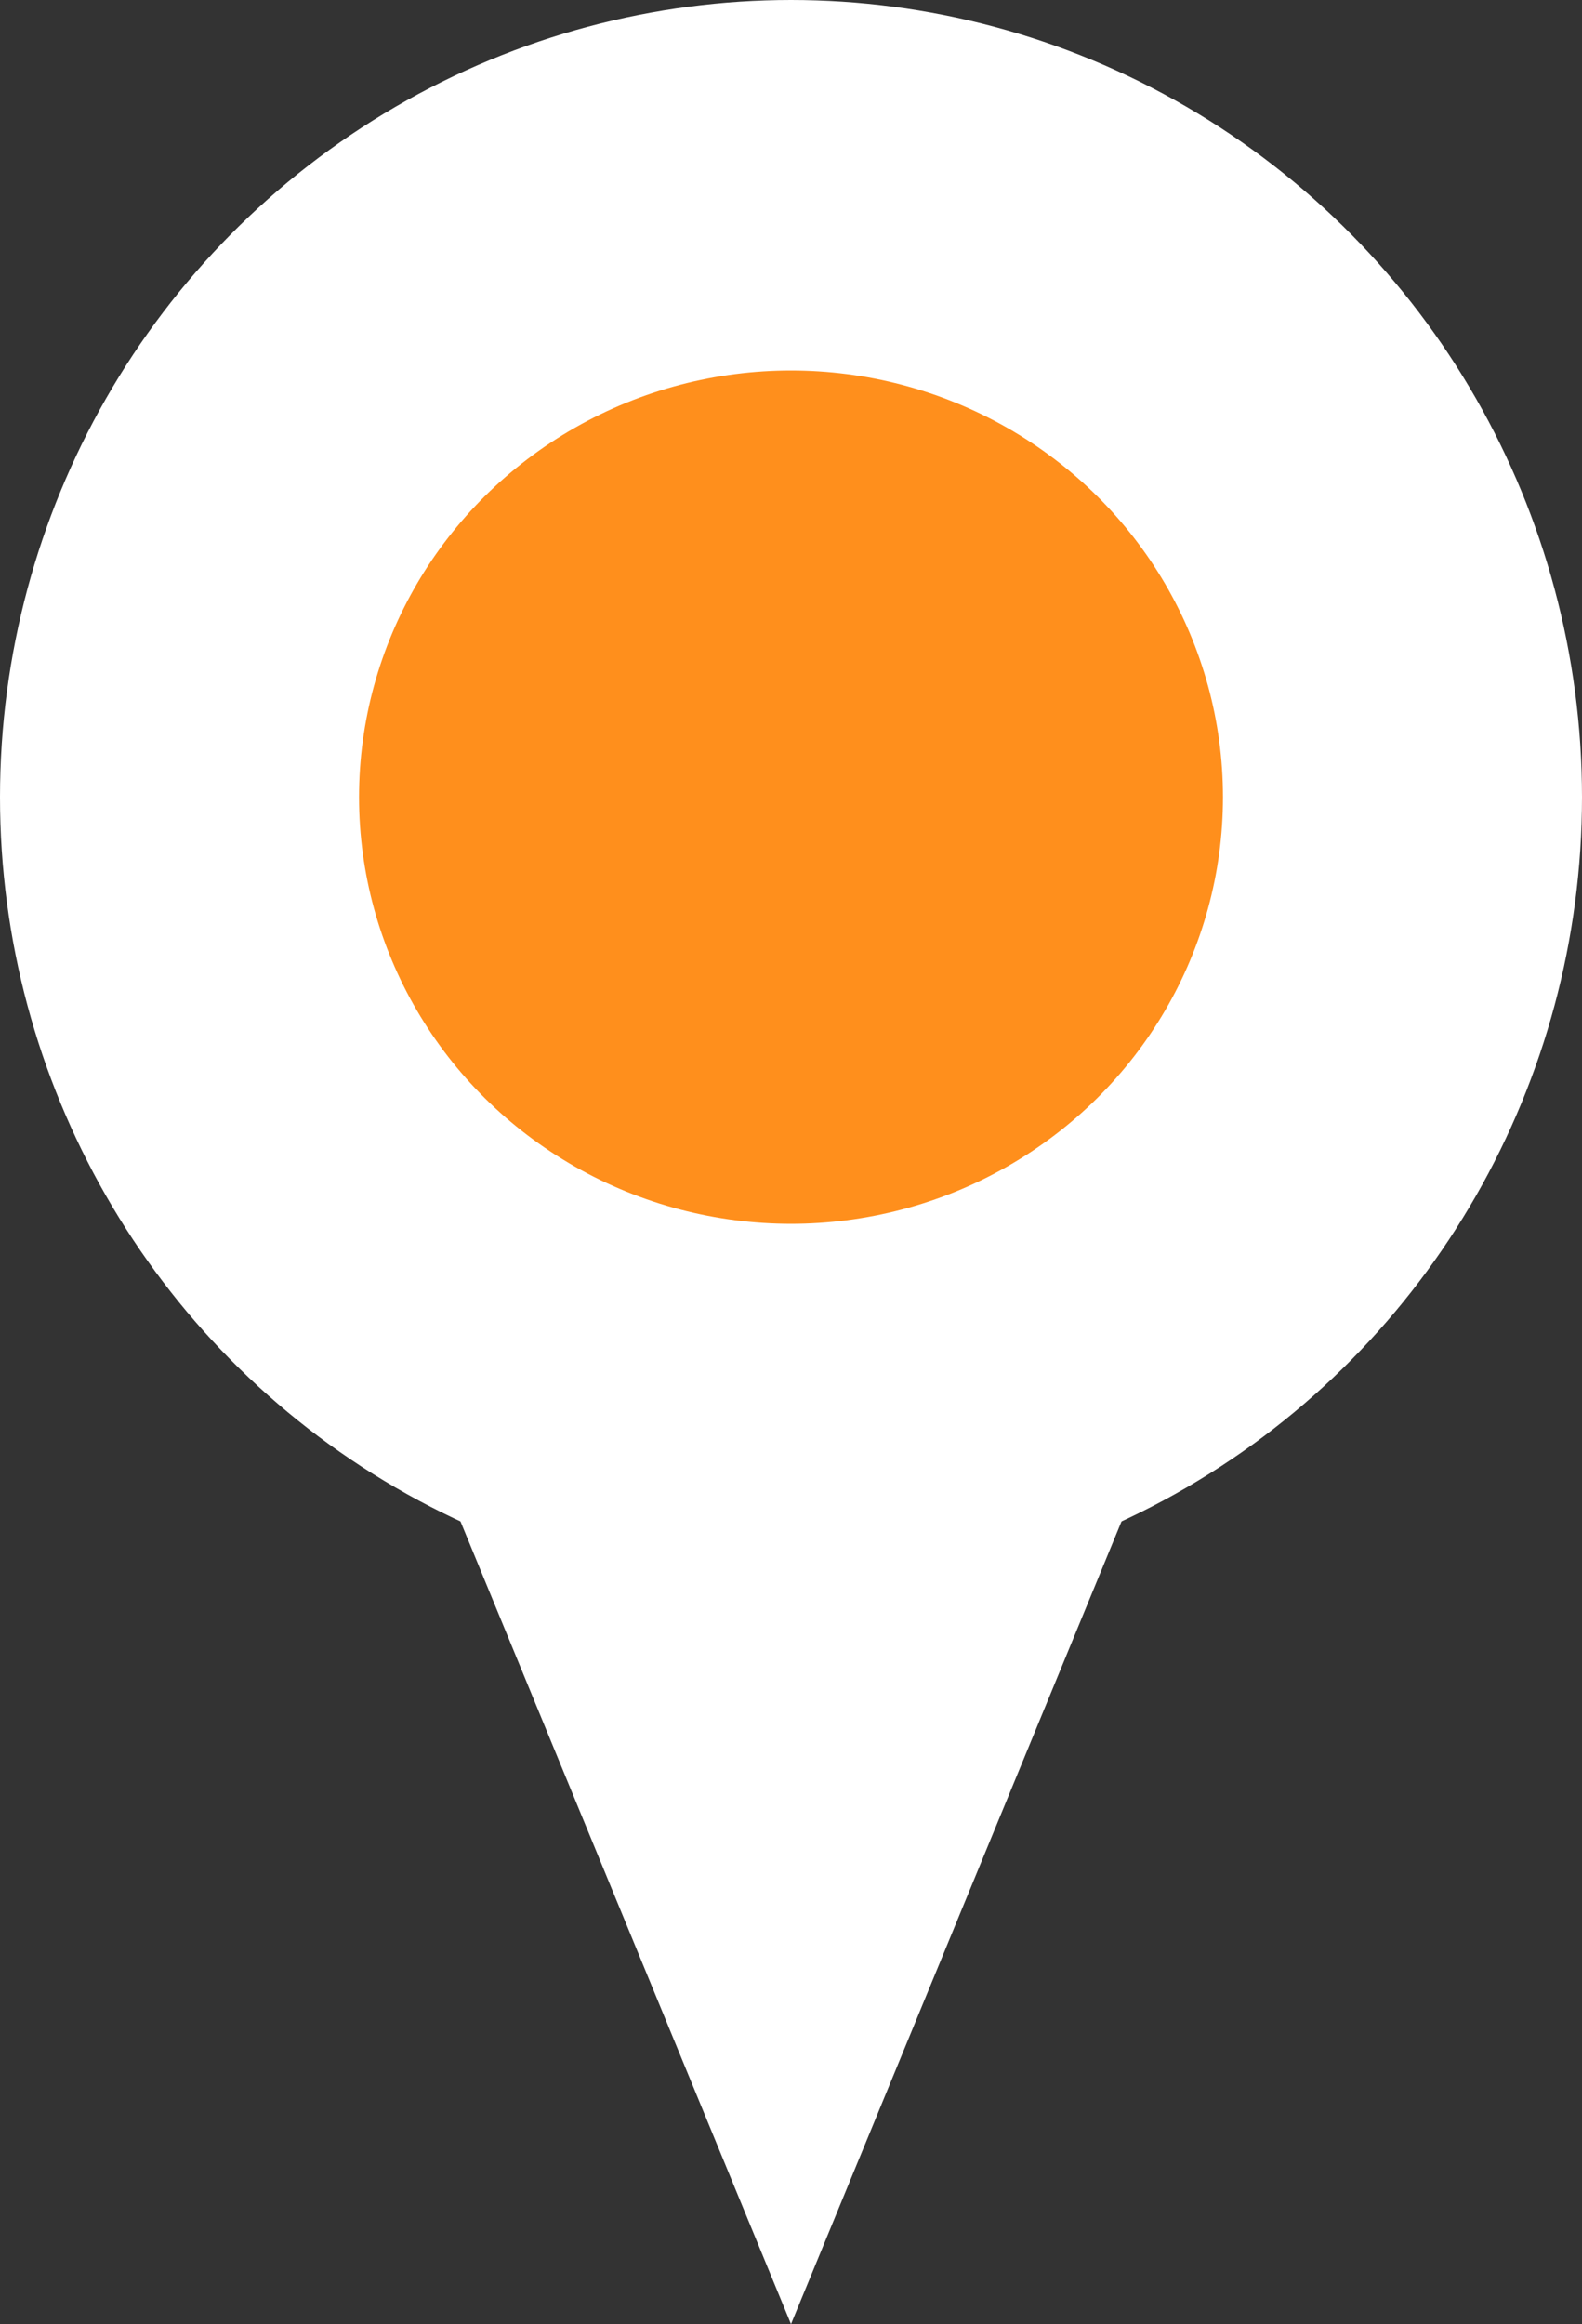 <svg xmlns="http://www.w3.org/2000/svg" width="141" height="207" viewBox="0 0 141 207">
  <rect x="0" y="0" width="141" height="207" fill="#333333" stroke="none"/>
  <g id="Grupo_27" data-name="Grupo 27" transform="translate(-428 -178)">
    <ellipse id="Elipse_6" data-name="Elipse 6" cx="70.5" cy="71" rx="70.5" ry="71" transform="translate(428 178)" fill="#fff"/>
    <path id="Polígono_2" data-name="Polígono 2" d="M44.5,0,89,108H0Z" transform="translate(543 385) rotate(180)" fill="#fff"/>
    <ellipse id="Elipse_7" data-name="Elipse 7" cx="38.5" cy="38" rx="38.5" ry="38" transform="translate(460 211)" fill="#ff8f1c"/>
  </g>
</svg>
